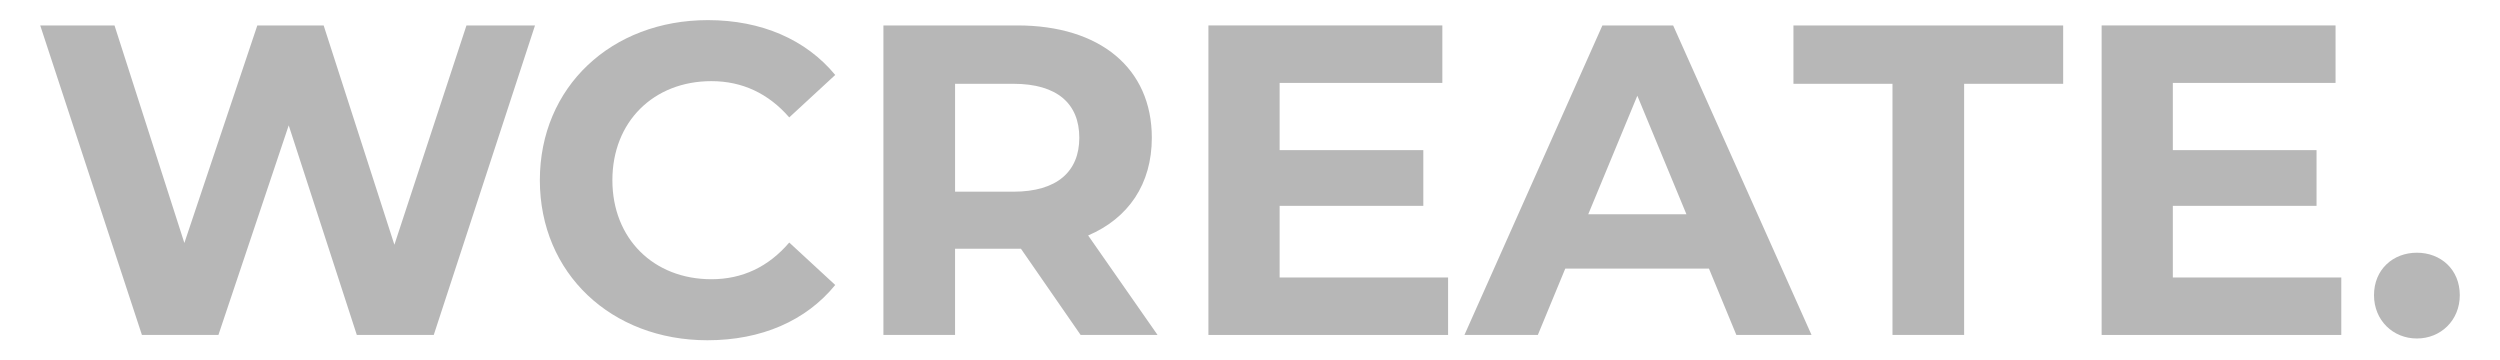 <?xml version="1.0" encoding="utf-8"?>
<!-- Generator: Adobe Illustrator 24.2.1, SVG Export Plug-In . SVG Version: 6.00 Build 0)  -->
<svg version="1.1" id="Laag_1" xmlns="http://www.w3.org/2000/svg" xmlns:xlink="http://www.w3.org/1999/xlink" x="0px" y="0px"
	 viewBox="0 0 2267.7 326.9" style="enable-background:new 0 0 2267.7 326.9;" xml:space="preserve">
<style type="text/css">
	.st0{enable-background:new    ;}
	.st1{fill:#B7B7B7;}
</style>
<g class="st0">
	<path class="st1" d="M485.3,23.07l-91.85,280.76h-69.79l-61.77-190.12l-63.77,190.12h-69.39L36.48,23.07h67.38l63.37,197.34
		l66.18-197.34h60.16l64.17,198.94l65.38-198.94H485.3z"/>
</g>
<g class="st0">
	<path class="st1" d="M489.69,163.45c0-84.63,64.98-145.2,152.42-145.2c48.53,0,89.04,17.65,115.51,49.74l-41.71,38.5
		c-18.85-21.66-42.52-32.89-70.59-32.89c-52.54,0-89.84,36.9-89.84,89.84c0,52.94,37.3,89.84,89.84,89.84
		c28.08,0,51.74-11.23,70.59-33.29l41.71,38.5c-26.47,32.49-66.98,50.14-115.92,50.14C554.66,308.65,489.69,248.08,489.69,163.45z"
		/>
	<path class="st1" d="M980.22,303.83l-54.15-78.21h-3.21h-56.55v78.21h-64.98V23.07h121.53c75,0,121.93,38.91,121.93,101.88
		c0,42.11-21.26,73-57.76,88.64l62.97,90.25H980.22z M919.26,76.01h-52.94v97.87h52.94c39.71,0,59.76-18.45,59.76-48.93
		C979.02,94.06,958.96,76.01,919.26,76.01z"/>
	<path class="st1" d="M1313.53,251.69v52.14h-217.39V23.07h212.18v52.14h-147.6v60.97h130.35v50.54h-130.35v64.98H1313.53z"/>
	<path class="st1" d="M1550.17,243.67h-130.36l-24.87,60.16h-66.58l125.14-280.76h64.17l125.54,280.76h-68.19L1550.17,243.67z
		 M1529.72,194.33l-44.52-107.49l-44.52,107.49H1529.72z"/>
	<path class="st1" d="M1716.63,76.01h-89.84V23.07h244.67v52.94h-89.84v227.82h-64.98V76.01z"/>
	<path class="st1" d="M2123.74,251.69v52.14h-217.39V23.07h212.18v52.14h-147.6v60.97h130.36v50.54h-130.36v64.98H2123.74z"/>
</g>
<g class="st0">
	<path class="st1" d="M2153.41,267.73c0-23.26,17.25-38.5,38.91-38.5s38.91,15.24,38.91,38.5c0,22.86-17.25,39.31-38.91,39.31
		S2153.41,290.6,2153.41,267.73z"/>
</g>
</svg>

